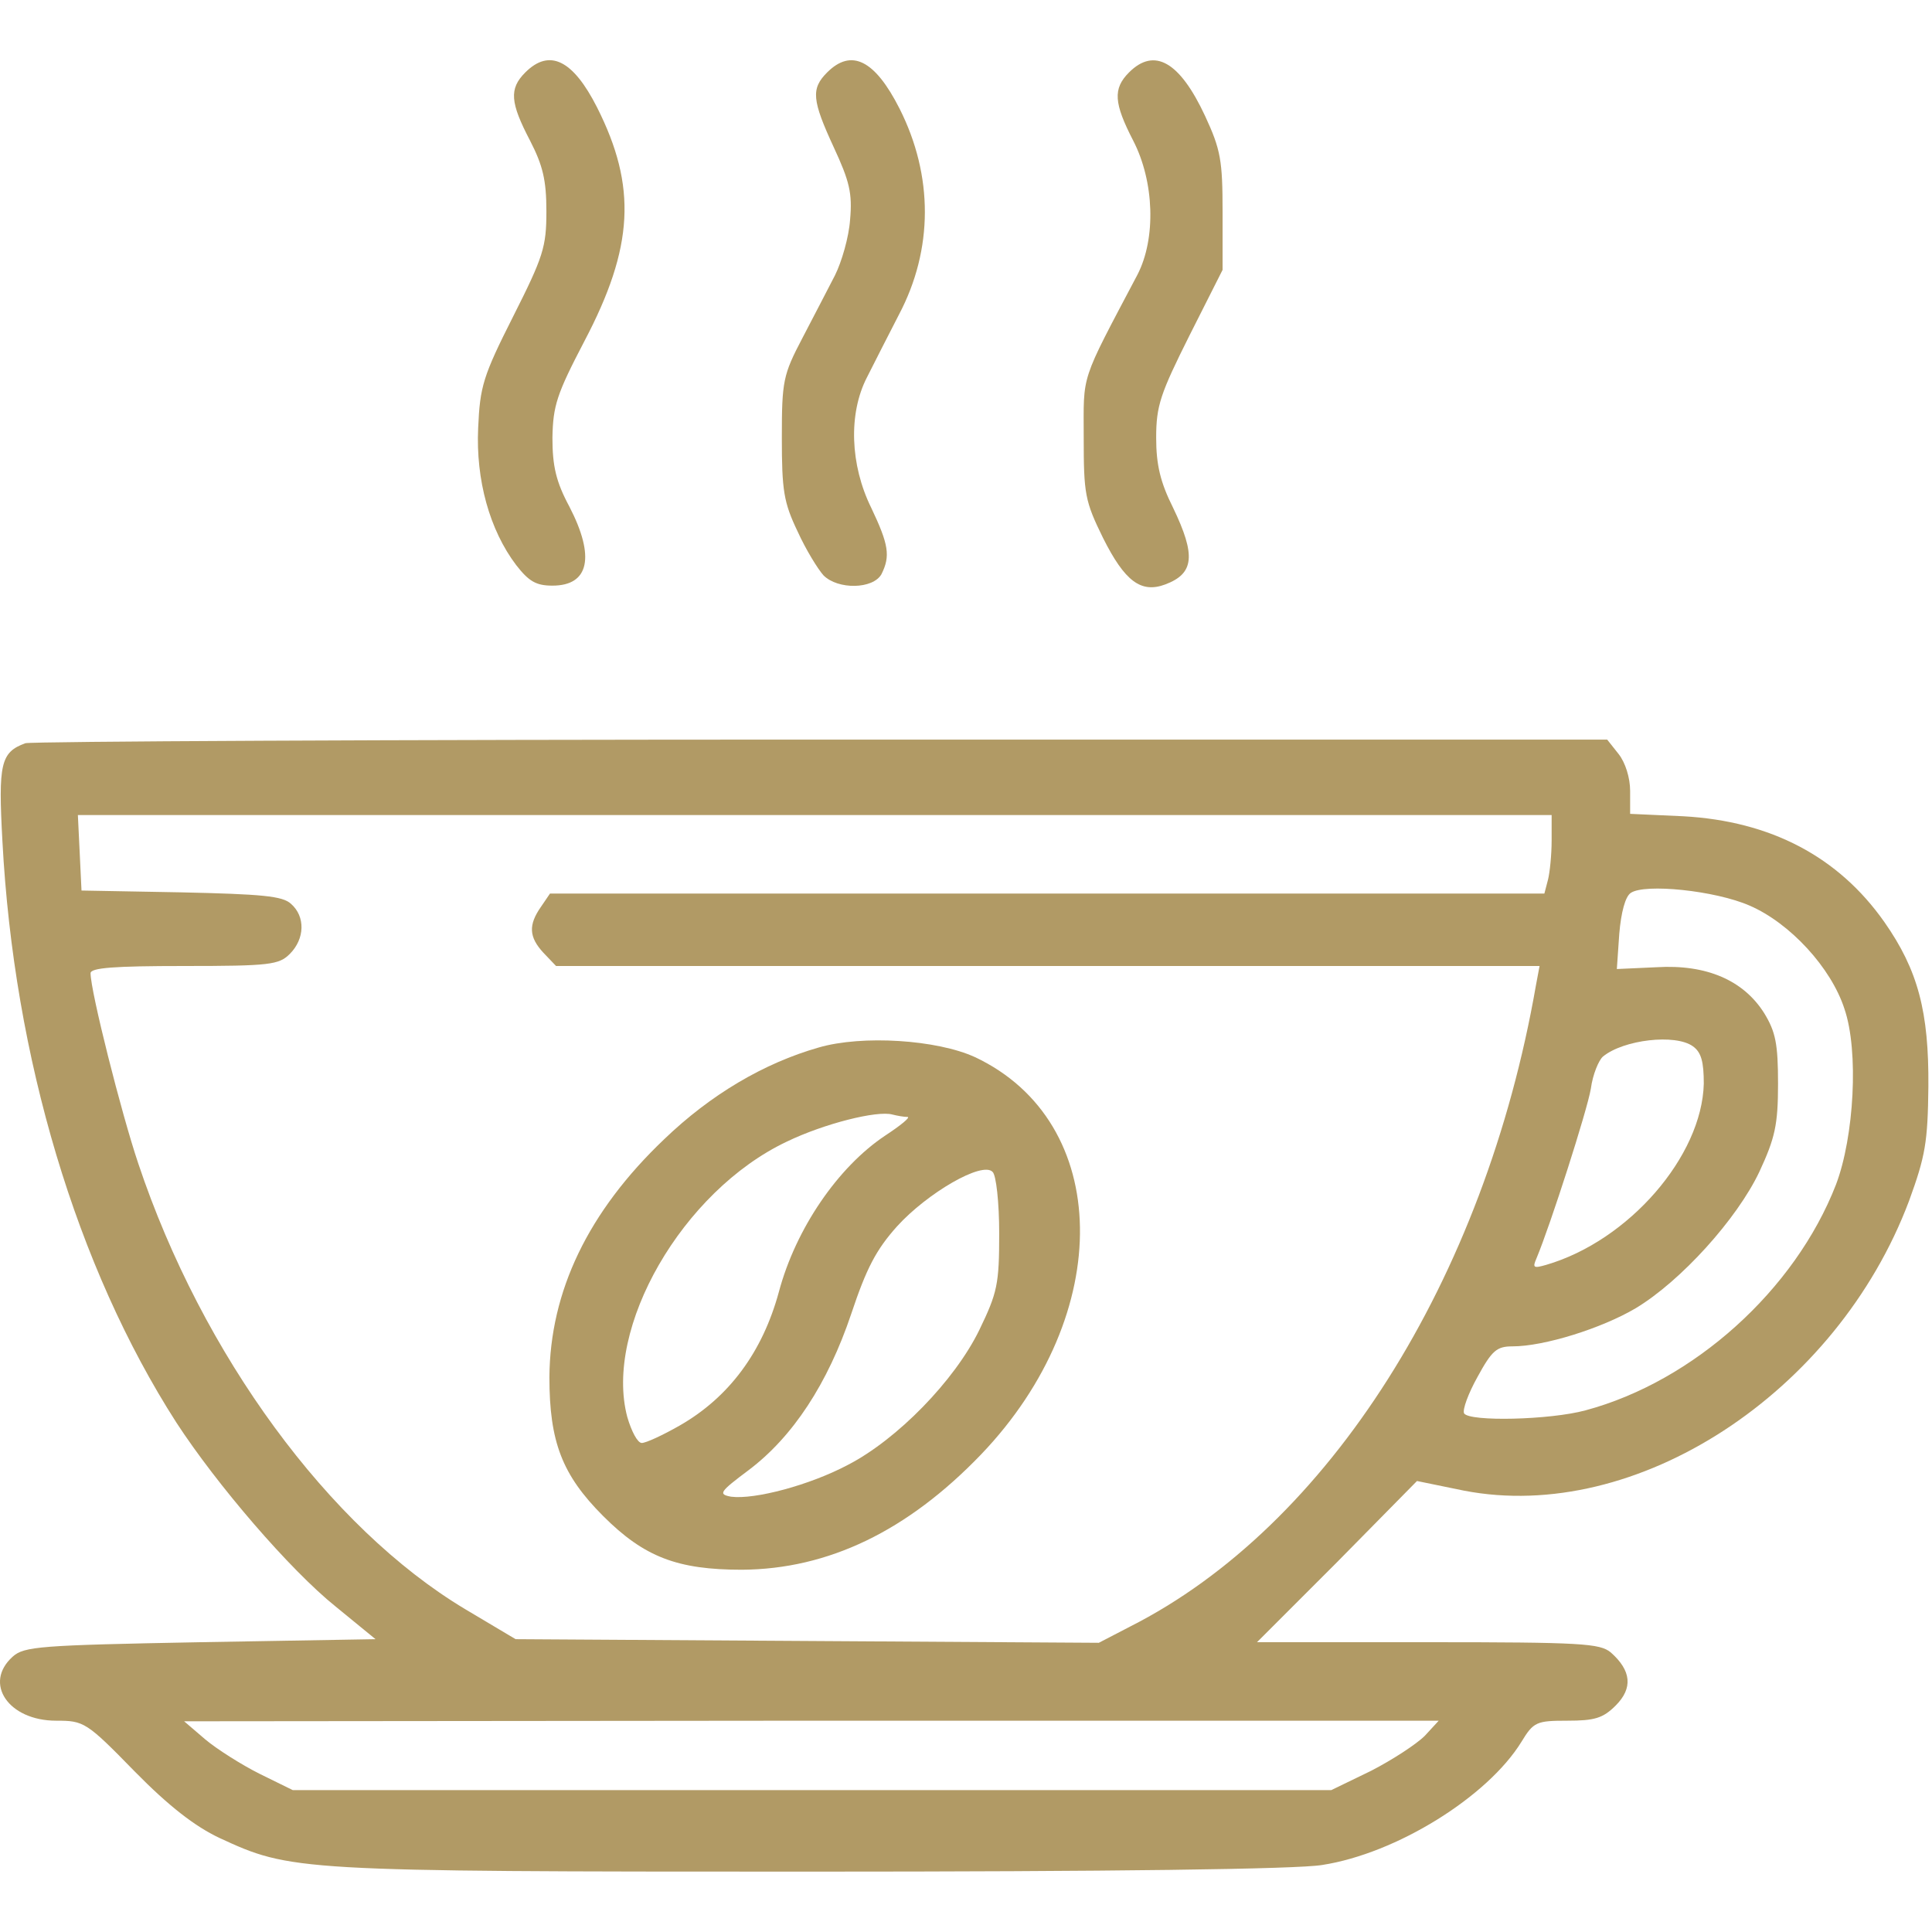 <?xml version="1.0" encoding="UTF-8"?> <svg xmlns="http://www.w3.org/2000/svg" width="81" height="81" viewBox="0 0 81 81" fill="none"><path d="M22.022 3.038C21.338 3.721 21.389 4.303 22.224 5.898C22.756 6.936 22.908 7.543 22.908 8.859C22.908 10.353 22.781 10.758 21.516 13.264C20.25 15.77 20.123 16.2 20.047 17.947C19.946 20.123 20.528 22.224 21.642 23.693C22.174 24.376 22.477 24.553 23.161 24.553C24.705 24.553 24.958 23.338 23.87 21.237C23.313 20.2 23.161 19.541 23.161 18.352C23.186 17.01 23.338 16.529 24.502 14.302C26.578 10.353 26.705 7.822 25.034 4.506C24.021 2.506 23.034 2.025 22.022 3.038Z" fill="#B19A65"></path><path d="M34.678 3.037C33.994 3.721 34.045 4.202 34.956 6.176C35.614 7.594 35.741 8.1 35.64 9.214C35.589 9.948 35.285 10.986 35.007 11.542C34.728 12.074 34.121 13.264 33.64 14.175C32.83 15.719 32.779 15.972 32.779 18.352C32.779 20.554 32.855 21.06 33.437 22.275C33.792 23.06 34.298 23.87 34.526 24.123C35.133 24.73 36.602 24.705 36.956 24.072C37.336 23.313 37.26 22.832 36.526 21.288C35.64 19.491 35.564 17.339 36.348 15.82C36.627 15.263 37.234 14.074 37.69 13.188C39.133 10.454 39.133 7.366 37.715 4.556C36.677 2.506 35.69 2.025 34.678 3.037Z" fill="#B19A65"></path><path d="M47.334 3.037C46.651 3.721 46.701 4.328 47.511 5.898C48.397 7.619 48.473 9.998 47.688 11.517C45.258 16.124 45.435 15.618 45.435 18.352C45.435 20.706 45.486 21.009 46.245 22.553C47.157 24.376 47.84 24.882 48.853 24.503C50.068 24.047 50.144 23.288 49.182 21.288C48.65 20.225 48.473 19.491 48.473 18.352C48.473 17.01 48.65 16.504 49.865 14.074L51.257 11.315V8.885C51.257 6.733 51.181 6.277 50.523 4.86C49.46 2.582 48.397 1.974 47.334 3.037Z" fill="#B19A65"></path><path d="M1.063 31.16C0.025 31.539 -0.076 32.02 0.101 35.26C0.582 44.347 3.215 53.131 7.391 59.636C9.087 62.243 12.15 65.812 14.074 67.357L15.744 68.723L8.404 68.85C1.645 68.977 1.012 69.027 0.531 69.457C-0.709 70.571 0.354 72.141 2.354 72.141C3.518 72.141 3.62 72.191 5.645 74.267C7.087 75.735 8.176 76.57 9.188 77.051C12.2 78.443 12.352 78.469 33.919 78.469C46.575 78.469 54.396 78.368 55.434 78.19C58.548 77.709 62.37 75.33 63.787 73.027C64.294 72.191 64.42 72.141 65.711 72.141C66.85 72.141 67.204 72.039 67.736 71.508C68.47 70.774 68.394 70.04 67.534 69.28C67.078 68.901 66.319 68.85 59.864 68.85H52.7L56.067 65.483L59.408 62.092L61.383 62.497C68.597 63.889 77.001 58.421 80.038 50.347C80.721 48.473 80.823 47.891 80.848 45.562C80.873 42.424 80.418 40.677 79 38.652C77.076 35.918 74.241 34.425 70.571 34.222L68.344 34.121V33.159C68.344 32.602 68.141 31.97 67.863 31.615L67.382 31.008H34.425C16.326 31.008 1.291 31.084 1.063 31.16ZM65.053 35.235C65.053 35.843 64.977 36.577 64.901 36.88L64.749 37.462H43.892H23.059L22.68 38.019C22.148 38.779 22.174 39.285 22.781 39.943L23.313 40.5H43.917H64.547L64.395 41.31C62.243 53.663 55.687 63.99 47.385 68.192L46.069 68.875L33.843 68.799L21.617 68.723L19.491 67.458C13.795 64.041 8.48 56.801 5.796 48.777C5.088 46.676 3.797 41.563 3.797 40.804C3.797 40.576 4.759 40.5 7.72 40.5C11.315 40.5 11.694 40.449 12.15 39.994C12.783 39.361 12.808 38.424 12.2 37.893C11.846 37.564 10.986 37.488 7.594 37.412L3.417 37.336L3.341 35.741L3.265 34.172H34.172H65.053V35.235ZM73.356 37.969C75.051 38.703 76.773 40.576 77.329 42.297C77.937 44.069 77.734 47.663 76.975 49.663C75.254 54.093 71.001 57.915 66.471 59.13C64.977 59.535 61.611 59.611 61.383 59.257C61.307 59.105 61.56 58.421 61.94 57.738C62.547 56.624 62.749 56.447 63.408 56.447C64.749 56.447 67.154 55.688 68.571 54.852C70.47 53.713 72.824 51.106 73.76 49.132C74.419 47.714 74.545 47.157 74.545 45.436C74.545 43.765 74.444 43.259 73.963 42.474C73.102 41.108 71.558 40.424 69.457 40.551L67.787 40.627L67.888 39.158C67.964 38.247 68.141 37.589 68.369 37.437C68.951 37.032 71.913 37.336 73.356 37.969ZM70.976 43.867C71.331 44.12 71.432 44.525 71.432 45.436C71.356 48.473 68.293 52.017 64.825 53.03C64.294 53.182 64.243 53.156 64.42 52.751C65.002 51.359 66.546 46.55 66.698 45.638C66.774 45.056 67.027 44.449 67.204 44.297C68.065 43.588 70.242 43.335 70.976 43.867ZM59.737 72.773C59.383 73.128 58.37 73.786 57.484 74.242L55.814 75.052H34.045H12.276L10.884 74.368C10.125 73.988 9.087 73.33 8.606 72.925L7.72 72.166L34.02 72.141H60.319L59.737 72.773Z" fill="#B19A65"></path><path d="M34.324 43.917C32.02 44.575 29.793 45.892 27.844 47.765C24.654 50.802 23.059 54.143 23.034 57.738C23.034 60.446 23.566 61.838 25.287 63.56C27.008 65.281 28.4 65.812 31.109 65.812C34.729 65.787 38.044 64.192 41.133 60.978C46.777 55.08 46.625 47.031 40.88 44.322C39.285 43.588 36.146 43.386 34.324 43.917ZM38.044 46.828C38.196 46.828 37.766 47.182 37.108 47.613C35.134 48.929 33.362 51.511 32.653 54.169C31.97 56.675 30.577 58.573 28.502 59.763C27.793 60.168 27.084 60.497 26.907 60.497C26.73 60.497 26.477 60.016 26.299 59.408C25.312 55.688 28.603 49.942 32.982 47.866C34.551 47.107 36.779 46.55 37.412 46.727C37.614 46.778 37.893 46.828 38.044 46.828ZM41.892 51.713C41.892 53.84 41.816 54.194 41.057 55.763C40.019 57.89 37.614 60.345 35.564 61.408C33.944 62.269 31.64 62.876 30.653 62.75C30.096 62.648 30.172 62.547 31.387 61.636C33.235 60.244 34.703 58.016 35.69 55.08C36.323 53.182 36.728 52.397 37.614 51.41C38.88 50.017 41.183 48.676 41.614 49.132C41.765 49.258 41.892 50.422 41.892 51.713Z" fill="#B19A65"></path></svg> 